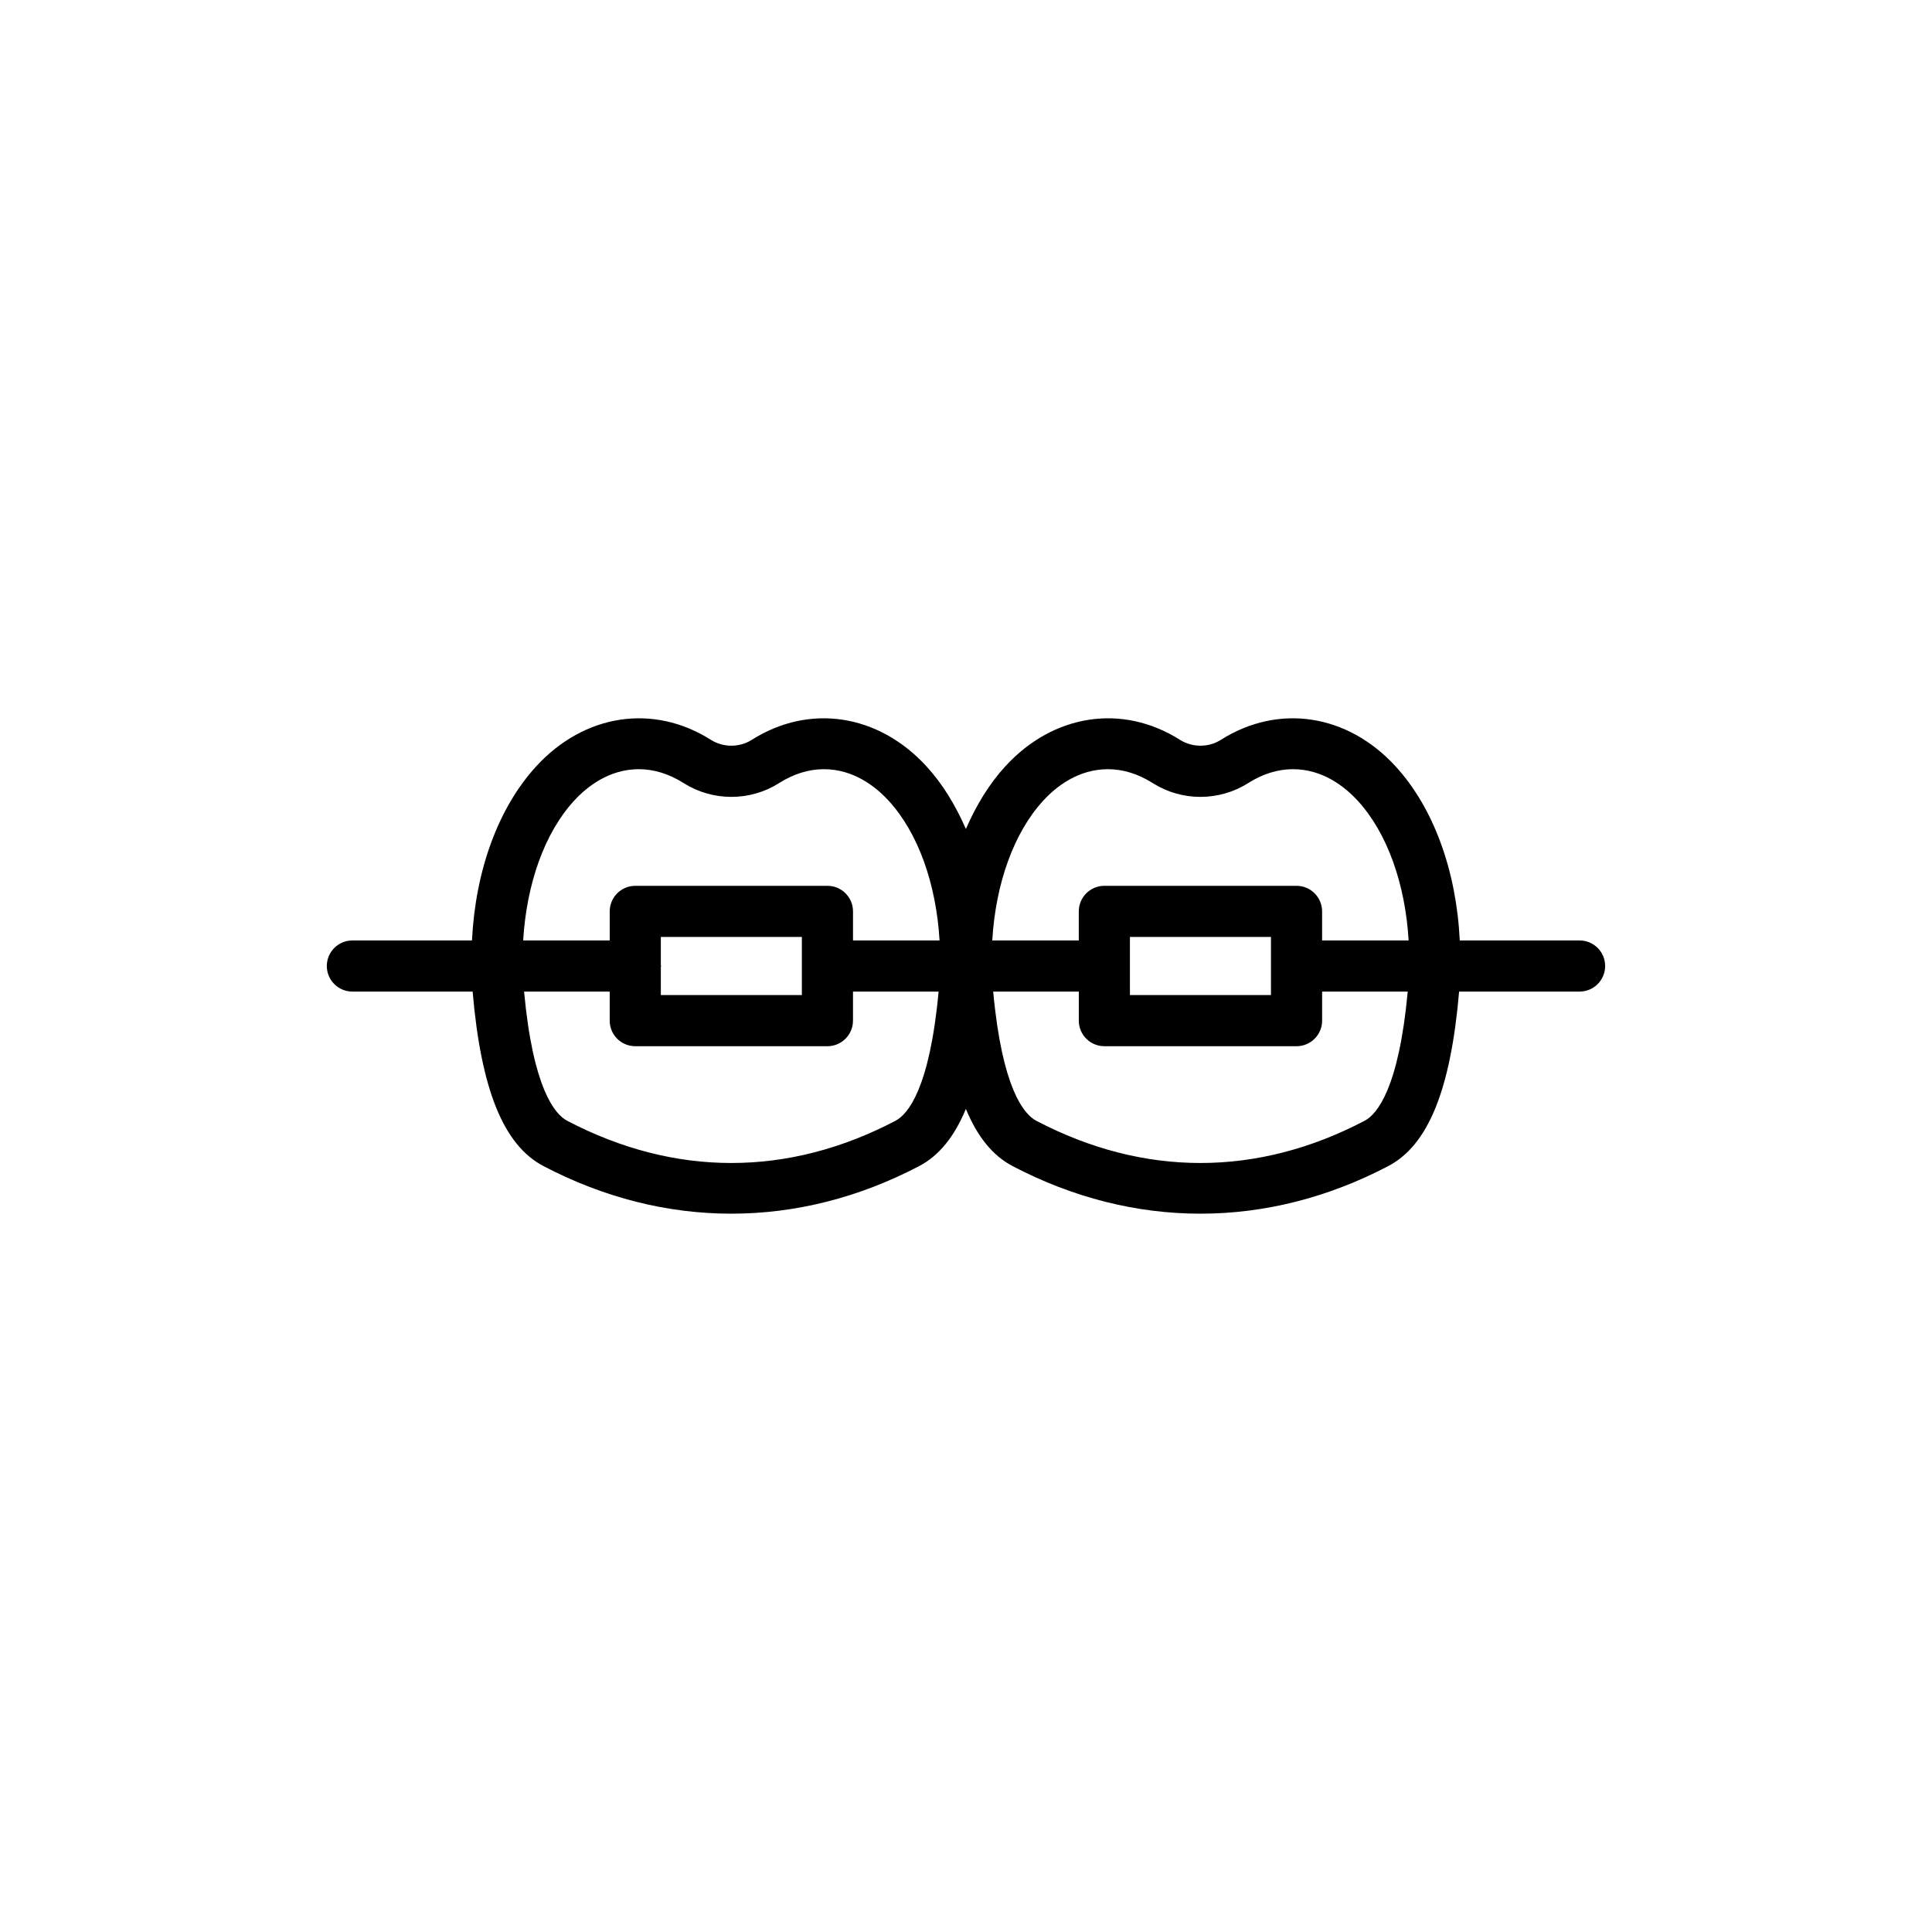 <?xml version="1.0" encoding="UTF-8"?>
<!-- Uploaded to: ICON Repo, www.svgrepo.com, Generator: ICON Repo Mixer Tools -->
<svg fill="#000000" width="800px" height="800px" version="1.1" viewBox="144 144 512 512" xmlns="http://www.w3.org/2000/svg">
 <path d="m562.61 393.23h-31.754c-0.906-18.43-6.887-35.113-17.051-46.18-12.688-13.816-30.945-16.688-46.301-6.965-3.215 2.043-7.535 2.043-10.758 0-15.352-9.723-33.613-6.852-46.297 6.965-4.262 4.641-7.734 10.32-10.48 16.645-2.742-6.32-6.219-12.004-10.48-16.645-12.695-13.816-30.945-16.688-46.301-6.965-3.215 2.043-7.539 2.043-10.762 0-15.336-9.723-33.605-6.852-46.293 6.965-10.164 11.066-16.145 27.75-17.055 46.18h-31.695c-3.742 0-6.773 3.035-6.773 6.773 0 3.742 3.035 6.777 6.773 6.777h31.867c2.234 26.004 8.199 40.703 18.77 46.242h-0.004c16.059 8.414 32.922 12.617 49.789 12.617 16.867 0 33.738-4.203 49.789-12.617 5.211-2.731 9.293-7.711 12.371-15.145 3.078 7.434 7.156 12.418 12.371 15.145h-0.004c16.059 8.414 32.922 12.617 49.793 12.617 16.867 0 33.734-4.207 49.785-12.617 10.574-5.539 16.539-20.238 18.77-46.242h31.926c3.742 0 6.773-3.035 6.773-6.777 0.008-3.738-3.027-6.773-6.769-6.773zm-142.18-37.012c3.508-3.82 9.34-8.375 17.188-8.375 4.012 0 8.008 1.242 11.875 3.688 7.68 4.871 17.59 4.867 25.27 0.004 3.867-2.449 7.863-3.691 11.875-3.691 7.848 0 13.68 4.555 17.188 8.375 7.816 8.512 12.594 22.066 13.473 37.012h-22.93v-7.703c0-3.742-3.035-6.777-6.777-6.777h-50.926c-3.742 0-6.777 3.035-6.777 6.777v7.703h-22.93c0.883-14.945 5.656-28.5 13.473-37.012zm23.012 36.082h37.375v15.406h-37.375zm-147.32-36.082c3.512-3.82 9.34-8.375 17.188-8.375 4.012 0 8.008 1.242 11.875 3.691 7.672 4.863 17.598 4.863 25.27 0 3.867-2.449 7.863-3.691 11.875-3.691 7.848 0 13.676 4.555 17.188 8.375 7.816 8.512 12.59 22.066 13.473 37.012h-22.934v-7.703c0-3.742-3.035-6.777-6.777-6.777h-50.922c-3.742 0-6.777 3.035-6.777 6.777v7.703h-22.934c0.883-14.949 5.66-28.504 13.477-37.012zm23.008 44.066c0.004-0.098 0.055-0.18 0.055-0.281 0-0.098-0.051-0.18-0.055-0.281v-7.422h37.371v15.406h-37.371zm62.184 40.734c-28.445 14.914-58.531 14.922-86.996 0h-0.004c-3.281-1.719-9.055-8.555-11.426-34.238h22.688v7.703c0 3.742 3.035 6.773 6.777 6.773h50.922c3.742 0 6.777-3.035 6.777-6.773v-7.703h22.688c-2.367 25.684-8.141 32.52-11.426 34.238zm124.32 0c-28.453 14.914-58.535 14.922-87 0h-0.004c-3.281-1.719-9.059-8.559-11.422-34.238h22.688v7.703c0 3.742 3.035 6.773 6.777 6.773h50.926c3.742 0 6.777-3.035 6.777-6.773v-7.703h22.688c-2.371 25.68-8.148 32.52-11.43 34.238z"/>
</svg>
